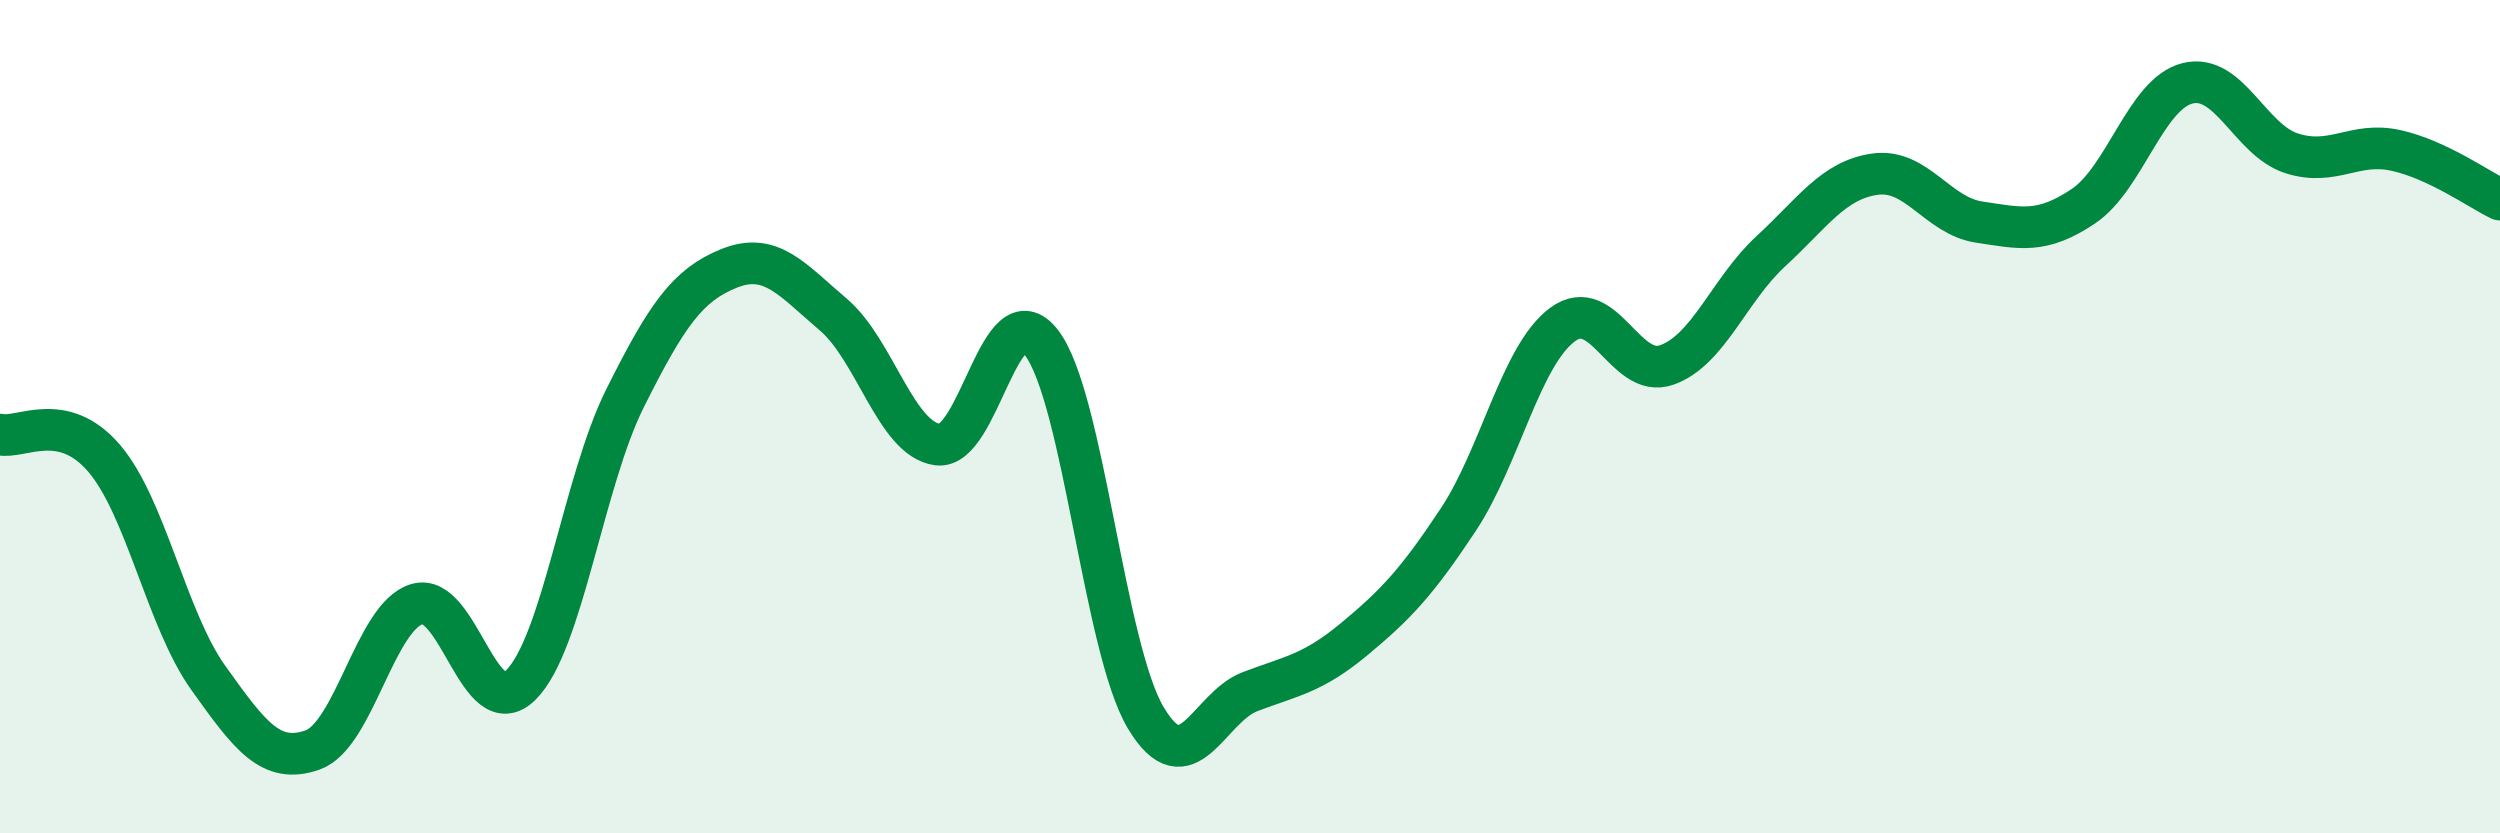 
    <svg width="60" height="20" viewBox="0 0 60 20" xmlns="http://www.w3.org/2000/svg">
      <path
        d="M 0,10.43 C 0.5,10.54 1.5,9.83 2.5,11 C 3.5,12.17 4,14.87 5,16.27 C 6,17.67 6.5,18.35 7.5,18 C 8.5,17.65 9,14.81 10,14.5 C 11,14.19 11.5,17.43 12.5,16.44 C 13.5,15.45 14,11.56 15,9.56 C 16,7.56 16.5,6.84 17.5,6.44 C 18.5,6.04 19,6.7 20,7.55 C 21,8.4 21.5,10.53 22.5,10.67 C 23.5,10.81 24,6.92 25,8.23 C 26,9.54 26.5,15.56 27.5,17.23 C 28.5,18.9 29,16.98 30,16.6 C 31,16.22 31.5,16.17 32.5,15.34 C 33.5,14.51 34,13.98 35,12.47 C 36,10.96 36.5,8.53 37.5,7.79 C 38.5,7.05 39,9.11 40,8.76 C 41,8.41 41.5,6.95 42.5,6.03 C 43.5,5.11 44,4.32 45,4.18 C 46,4.04 46.5,5.18 47.5,5.33 C 48.5,5.48 49,5.62 50,4.95 C 51,4.28 51.5,2.25 52.5,2 C 53.5,1.75 54,3.36 55,3.68 C 56,4 56.5,3.39 57.5,3.61 C 58.5,3.83 59.5,4.55 60,4.79L60 20L0 20Z"
        fill="#008740"
        opacity="0.1"
        stroke-linecap="round"
        stroke-linejoin="round"
      />
      <path
        d="M 0,10.43 C 0.5,10.54 1.5,9.83 2.5,11 C 3.5,12.17 4,14.87 5,16.27 C 6,17.67 6.5,18.35 7.5,18 C 8.5,17.65 9,14.81 10,14.5 C 11,14.19 11.5,17.43 12.5,16.44 C 13.5,15.45 14,11.56 15,9.56 C 16,7.56 16.5,6.84 17.5,6.44 C 18.5,6.04 19,6.7 20,7.55 C 21,8.4 21.5,10.53 22.5,10.67 C 23.5,10.81 24,6.92 25,8.23 C 26,9.54 26.5,15.56 27.5,17.23 C 28.5,18.9 29,16.98 30,16.6 C 31,16.22 31.5,16.17 32.5,15.34 C 33.5,14.51 34,13.98 35,12.47 C 36,10.96 36.5,8.53 37.5,7.79 C 38.5,7.05 39,9.11 40,8.76 C 41,8.41 41.5,6.95 42.5,6.03 C 43.5,5.11 44,4.32 45,4.18 C 46,4.04 46.5,5.18 47.5,5.33 C 48.5,5.48 49,5.62 50,4.95 C 51,4.28 51.5,2.25 52.5,2 C 53.5,1.75 54,3.36 55,3.68 C 56,4 56.5,3.39 57.5,3.61 C 58.5,3.83 59.5,4.55 60,4.79"
        stroke="#008740"
        stroke-width="1"
        fill="none"
        stroke-linecap="round"
        stroke-linejoin="round"
      />
    </svg>
  